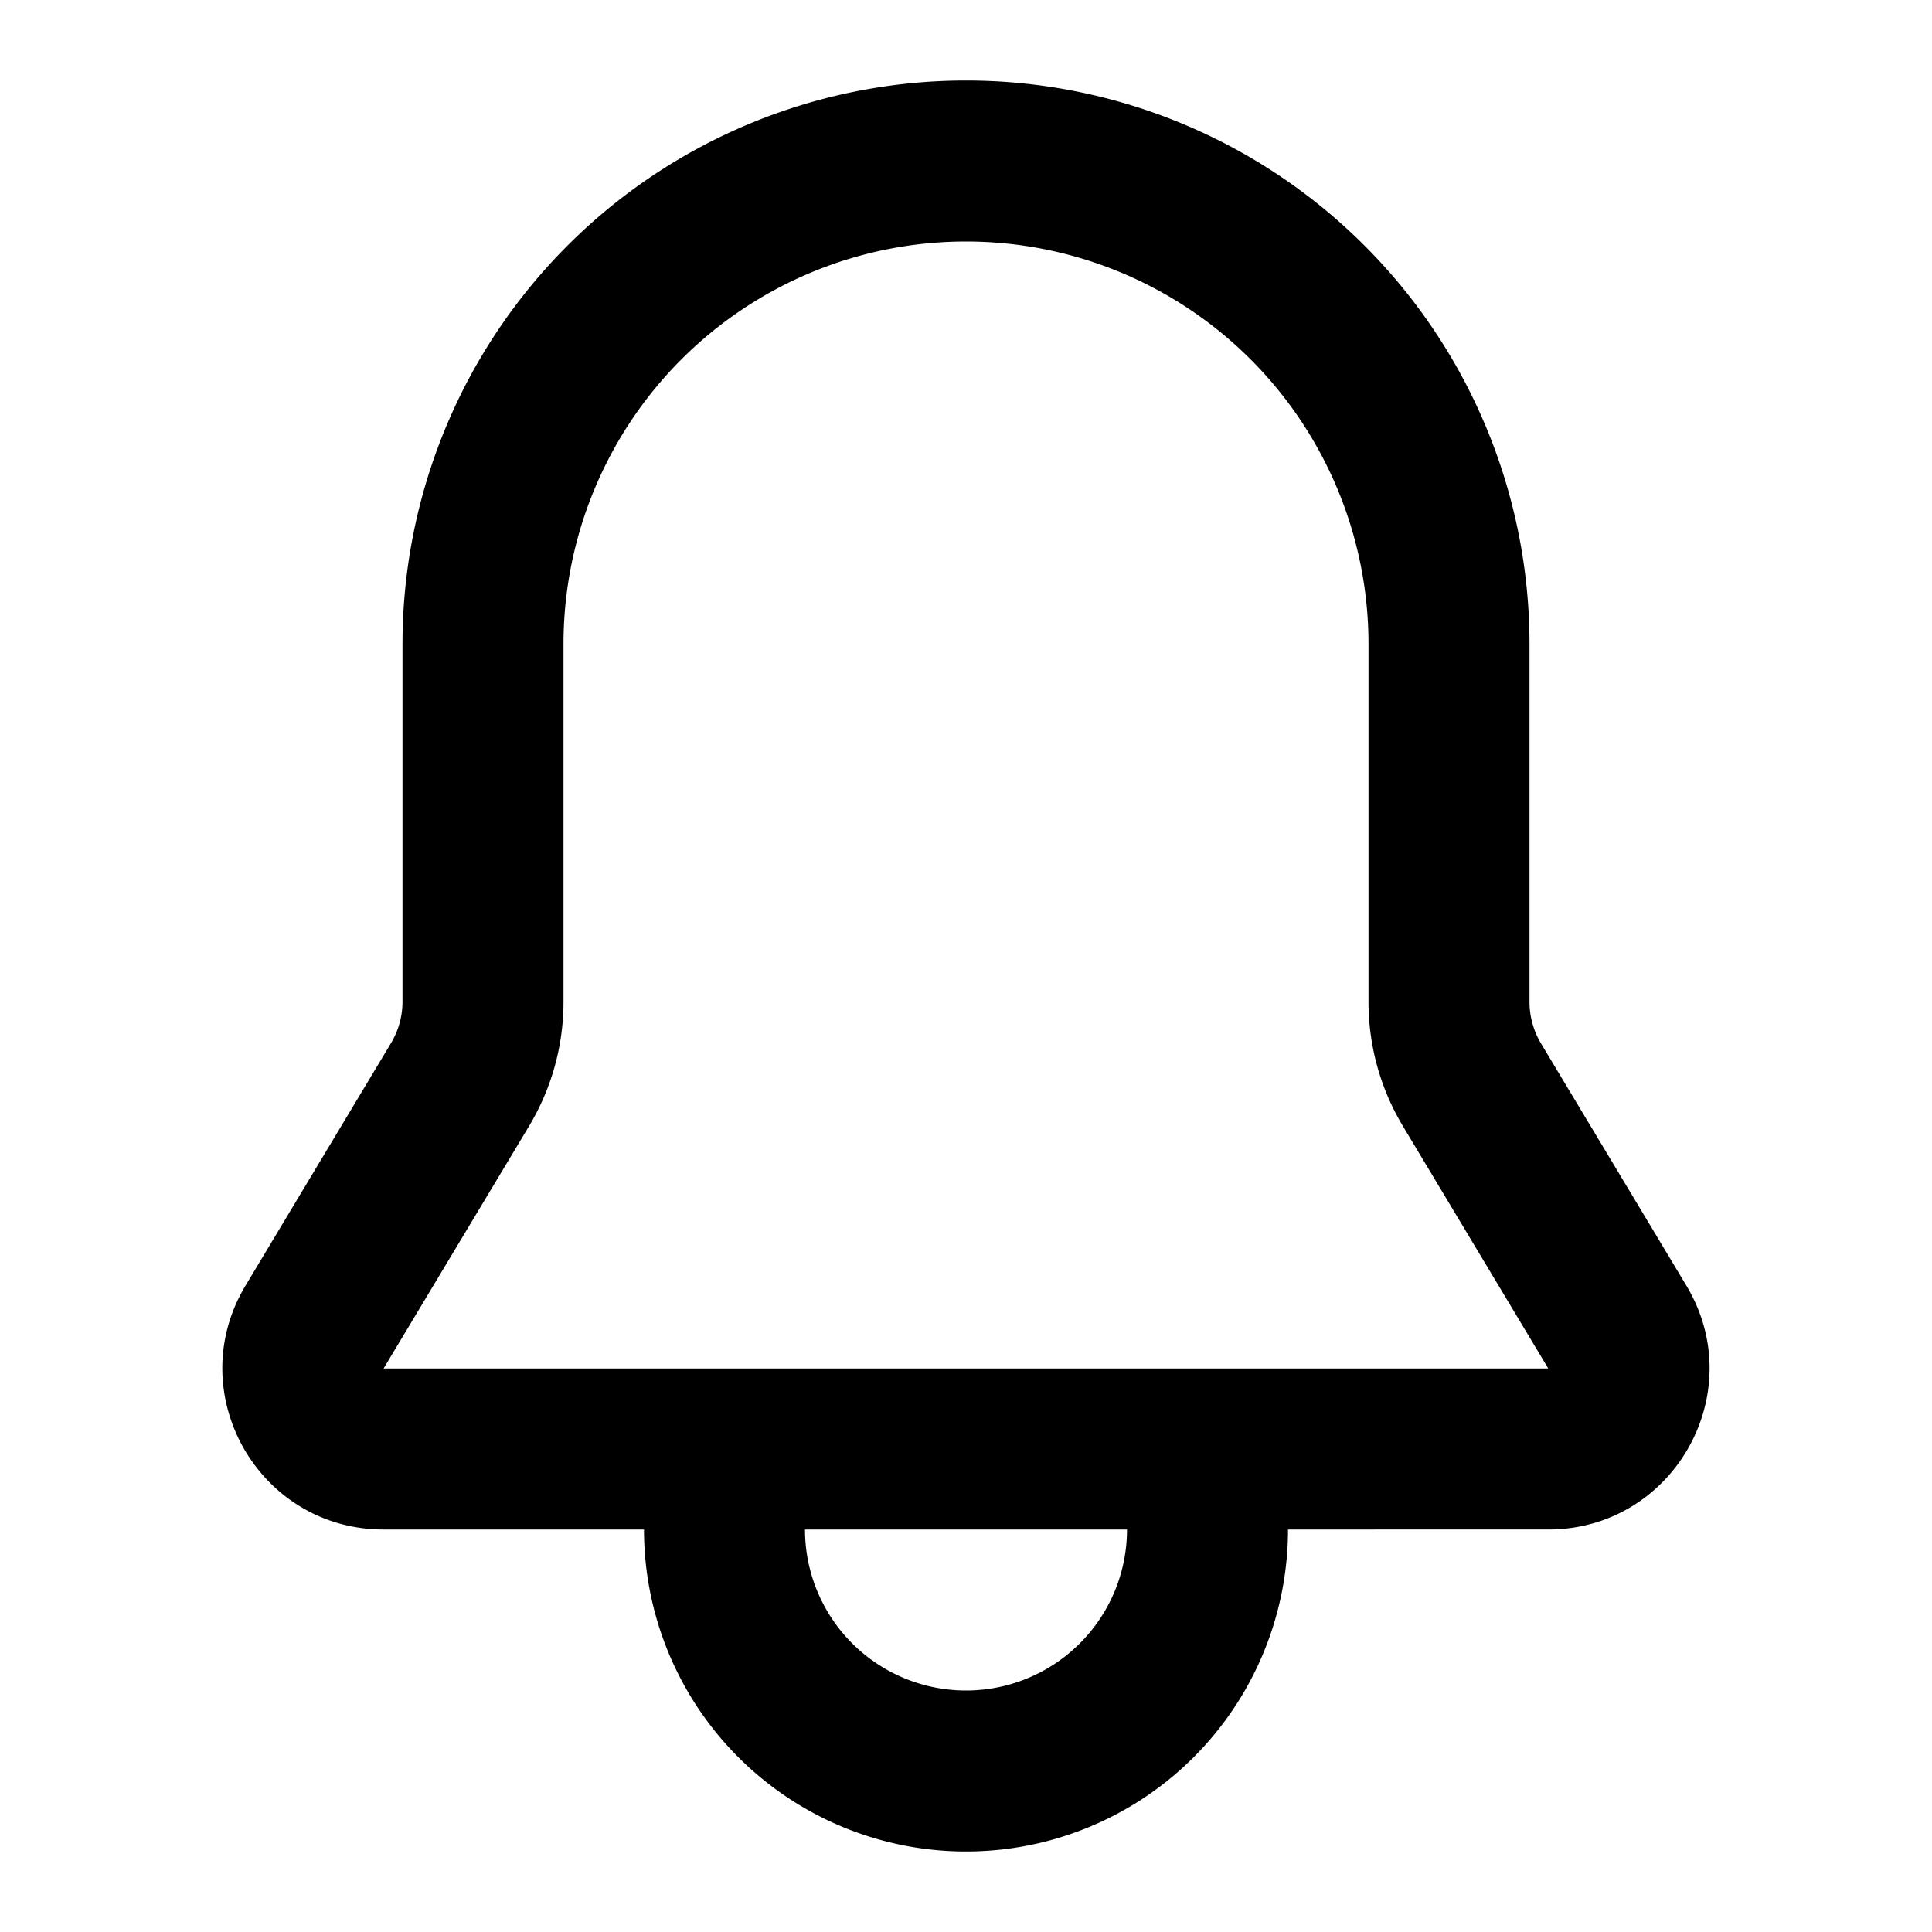 <svg xmlns="http://www.w3.org/2000/svg" height="24" viewBox="0 0 24 24" width="24" focusable="false" aria-hidden="true" style="pointer-events: none; display: inherit; width: 100%; height: 100%;"><path d="M16 19a4 4 0 11-8 0H4.765C3.21 19 2.25 17.304 3.05 15.97l1.806-3.01A1 1 0 005 12.446V8a7 7 0 0114 0v4.446c0 .181.05.36.142.515l1.807 3.01c.8 1.333-.161 3.029-1.716 3.029H16ZM12 3a5 5 0 00-5 5v4.446a3 3 0 01-.428 1.543L4.765 17h14.468l-1.805-3.01A3 3 0 0117 12.445V8a5 5 0 00-5-5Zm-2 16a2 2 0 104 0h-4Z"></path></svg>